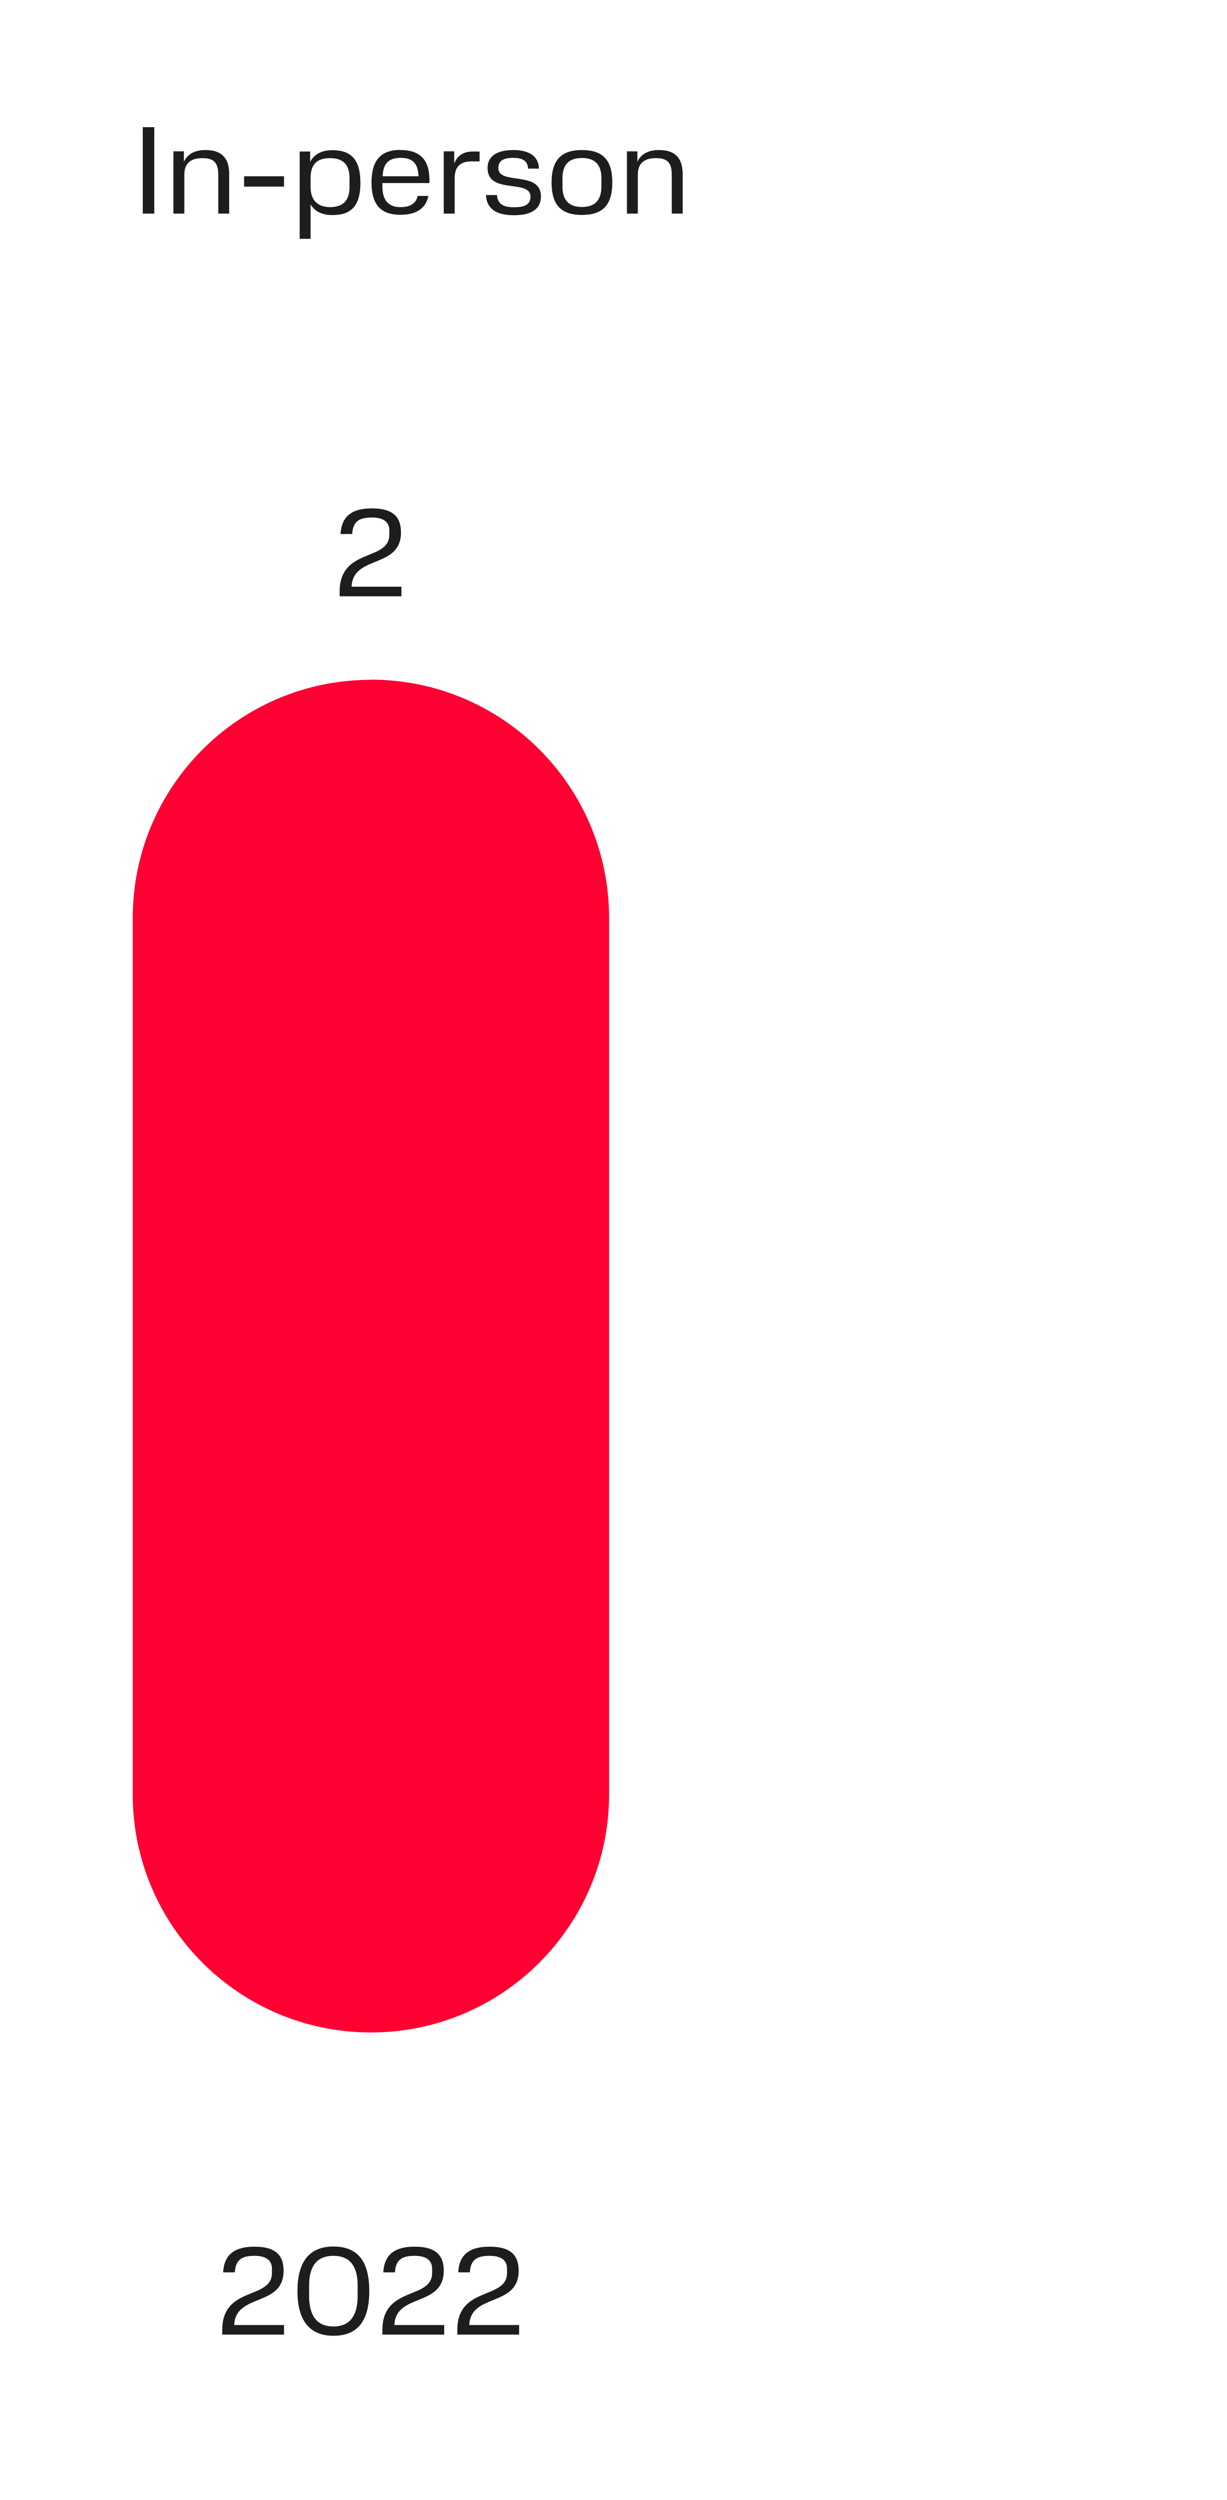<?xml version="1.0" encoding="UTF-8"?>
<svg xmlns="http://www.w3.org/2000/svg" xmlns:xlink="http://www.w3.org/1999/xlink" id="_Слой_1" data-name="Слой 1" viewBox="0 0 83.2 169.47">
  <defs>
    <style>
      .cls-1 {
        clip-path: url(#clippath);
      }

      .cls-2 {
        fill: none;
      }

      .cls-3 {
        fill: #ff0032;
      }

      .cls-4 {
        fill: #1d1d1b;
      }
    </style>
    <clipPath id="clippath">
      <rect class="cls-2" width="83.2" height="169.47"></rect>
    </clipPath>
  </defs>
  <g class="cls-1">
    <path class="cls-3" d="M25.15,46.08c-8.92,0-16.15,7.23-16.15,16.15v59.4c0,8.92,7.23,16.14,16.15,16.14s16.15-7.23,16.15-16.14V62.22c0-8.92-7.23-16.15-16.15-16.15"></path>
  </g>
  <g>
    <path class="cls-4" d="M18.44,154.06v-.27c0-.61-.44-.88-1.19-.88-.87,0-1.27,.28-1.33,1.12h-.79c.07-1.27,.85-1.74,2.12-1.74s1.98,.44,1.98,1.63c0,2.48-3.26,1.5-3.35,3.68h3.38v.65h-4.19v-.32c0-3,3.37-2.02,3.37-3.86Z"></path>
    <path class="cls-4" d="M22.61,152.28c1.62,0,2.43,.96,2.43,3.02s-.82,3.03-2.43,3.03-2.44-1.02-2.44-3.03,.82-3.02,2.44-3.02Zm1.64,2.64c0-1.32-.53-2.01-1.64-2.01s-1.65,.68-1.65,2.02v.7c0,1.33,.52,2.07,1.65,2.07s1.64-.75,1.64-2.07v-.71Z"></path>
    <path class="cls-4" d="M29.3,154.06v-.27c0-.61-.44-.88-1.19-.88-.87,0-1.28,.28-1.33,1.12h-.79c.07-1.27,.85-1.74,2.12-1.74s1.98,.44,1.98,1.63c0,2.48-3.26,1.5-3.35,3.68h3.38v.65h-4.19v-.32c0-3,3.37-2.02,3.37-3.86Z"></path>
    <path class="cls-4" d="M34.38,154.06v-.27c0-.61-.44-.88-1.19-.88-.87,0-1.28,.28-1.33,1.12h-.79c.07-1.27,.85-1.74,2.12-1.74s1.98,.44,1.98,1.63c0,2.48-3.26,1.5-3.35,3.68h3.38v.65h-4.19v-.32c0-3,3.37-2.02,3.37-3.86Z"></path>
  </g>
  <path class="cls-4" d="M26.4,36.23v-.27c0-.61-.44-.88-1.19-.88-.87,0-1.28,.28-1.33,1.12h-.79c.07-1.27,.85-1.74,2.12-1.74s1.98,.44,1.98,1.63c0,2.48-3.26,1.5-3.35,3.68h3.38v.65h-4.19v-.32c0-3,3.37-2.02,3.37-3.86Z"></path>
  <g>
    <path class="cls-4" d="M10.46,8.62v5.86h-.78v-5.86h.78Z"></path>
    <path class="cls-4" d="M14.8,11.84c0-.89-.38-1.12-1.08-1.12-.73,0-1.22,.3-1.22,1.12v2.64h-.74v-4.22h.71v.71c.25-.56,.79-.8,1.46-.8,1.04,0,1.61,.48,1.61,1.63v2.68h-.74v-2.64Z"></path>
    <path class="cls-4" d="M19.26,11.95v.7h-2.71v-.7h2.71Z"></path>
    <path class="cls-4" d="M21.03,10.27v.7c.3-.55,.82-.79,1.52-.79,1.22,0,1.89,.6,1.89,2.21s-.67,2.19-1.89,2.19c-.68,0-1.18-.22-1.49-.72v2.33h-.74v-5.92h.71Zm2.67,1.81c0-.99-.5-1.36-1.32-1.36s-1.3,.36-1.32,1.29v.66c0,.93,.51,1.37,1.32,1.37s1.32-.37,1.32-1.37v-.59Z"></path>
    <path class="cls-4" d="M27.16,10.17c1.27,0,1.96,.61,1.96,2.03v.21h-3.19v.24c0,.94,.43,1.39,1.22,1.39,.69,0,1.06-.26,1.17-.76h.73c-.17,.84-.81,1.28-1.9,1.28-1.27,0-1.96-.62-1.96-2.19s.7-2.21,1.96-2.21Zm-1.22,1.78h2.44c-.03-.9-.43-1.25-1.21-1.25s-1.2,.36-1.22,1.25Z"></path>
    <path class="cls-4" d="M30.8,10.27v.82c.2-.55,.64-.82,1.25-.82h.47v.67h-.53c-.76,0-1.16,.33-1.16,1.16v2.38h-.74v-4.22h.71Z"></path>
    <path class="cls-4" d="M33.7,13.21c.04,.64,.46,.84,1.16,.84,.74,0,1.11-.2,1.11-.72,0-1.22-2.91-.11-2.91-1.95,0-.79,.64-1.21,1.74-1.21,1.04,0,1.71,.38,1.75,1.26h-.74c-.04-.58-.44-.73-1.02-.73-.65,0-1,.2-1,.69,0,1.19,2.89,.14,2.89,1.93,0,.89-.71,1.27-1.83,1.27-1.19,0-1.85-.43-1.9-1.37h.75Z"></path>
    <path class="cls-4" d="M39.46,10.17c1.33,0,2.06,.59,2.06,2.2s-.73,2.2-2.06,2.2-2.06-.59-2.06-2.2,.74-2.2,2.06-2.2Zm1.32,1.91c0-.96-.48-1.37-1.32-1.37s-1.32,.41-1.32,1.37v.57c0,.96,.48,1.38,1.32,1.38s1.32-.42,1.32-1.39v-.56Z"></path>
    <path class="cls-4" d="M45.55,11.84c0-.89-.38-1.12-1.08-1.12-.73,0-1.22,.3-1.22,1.12v2.64h-.74v-4.22h.71v.71c.25-.56,.79-.8,1.46-.8,1.04,0,1.61,.48,1.61,1.63v2.68h-.74v-2.64Z"></path>
  </g>
</svg>
